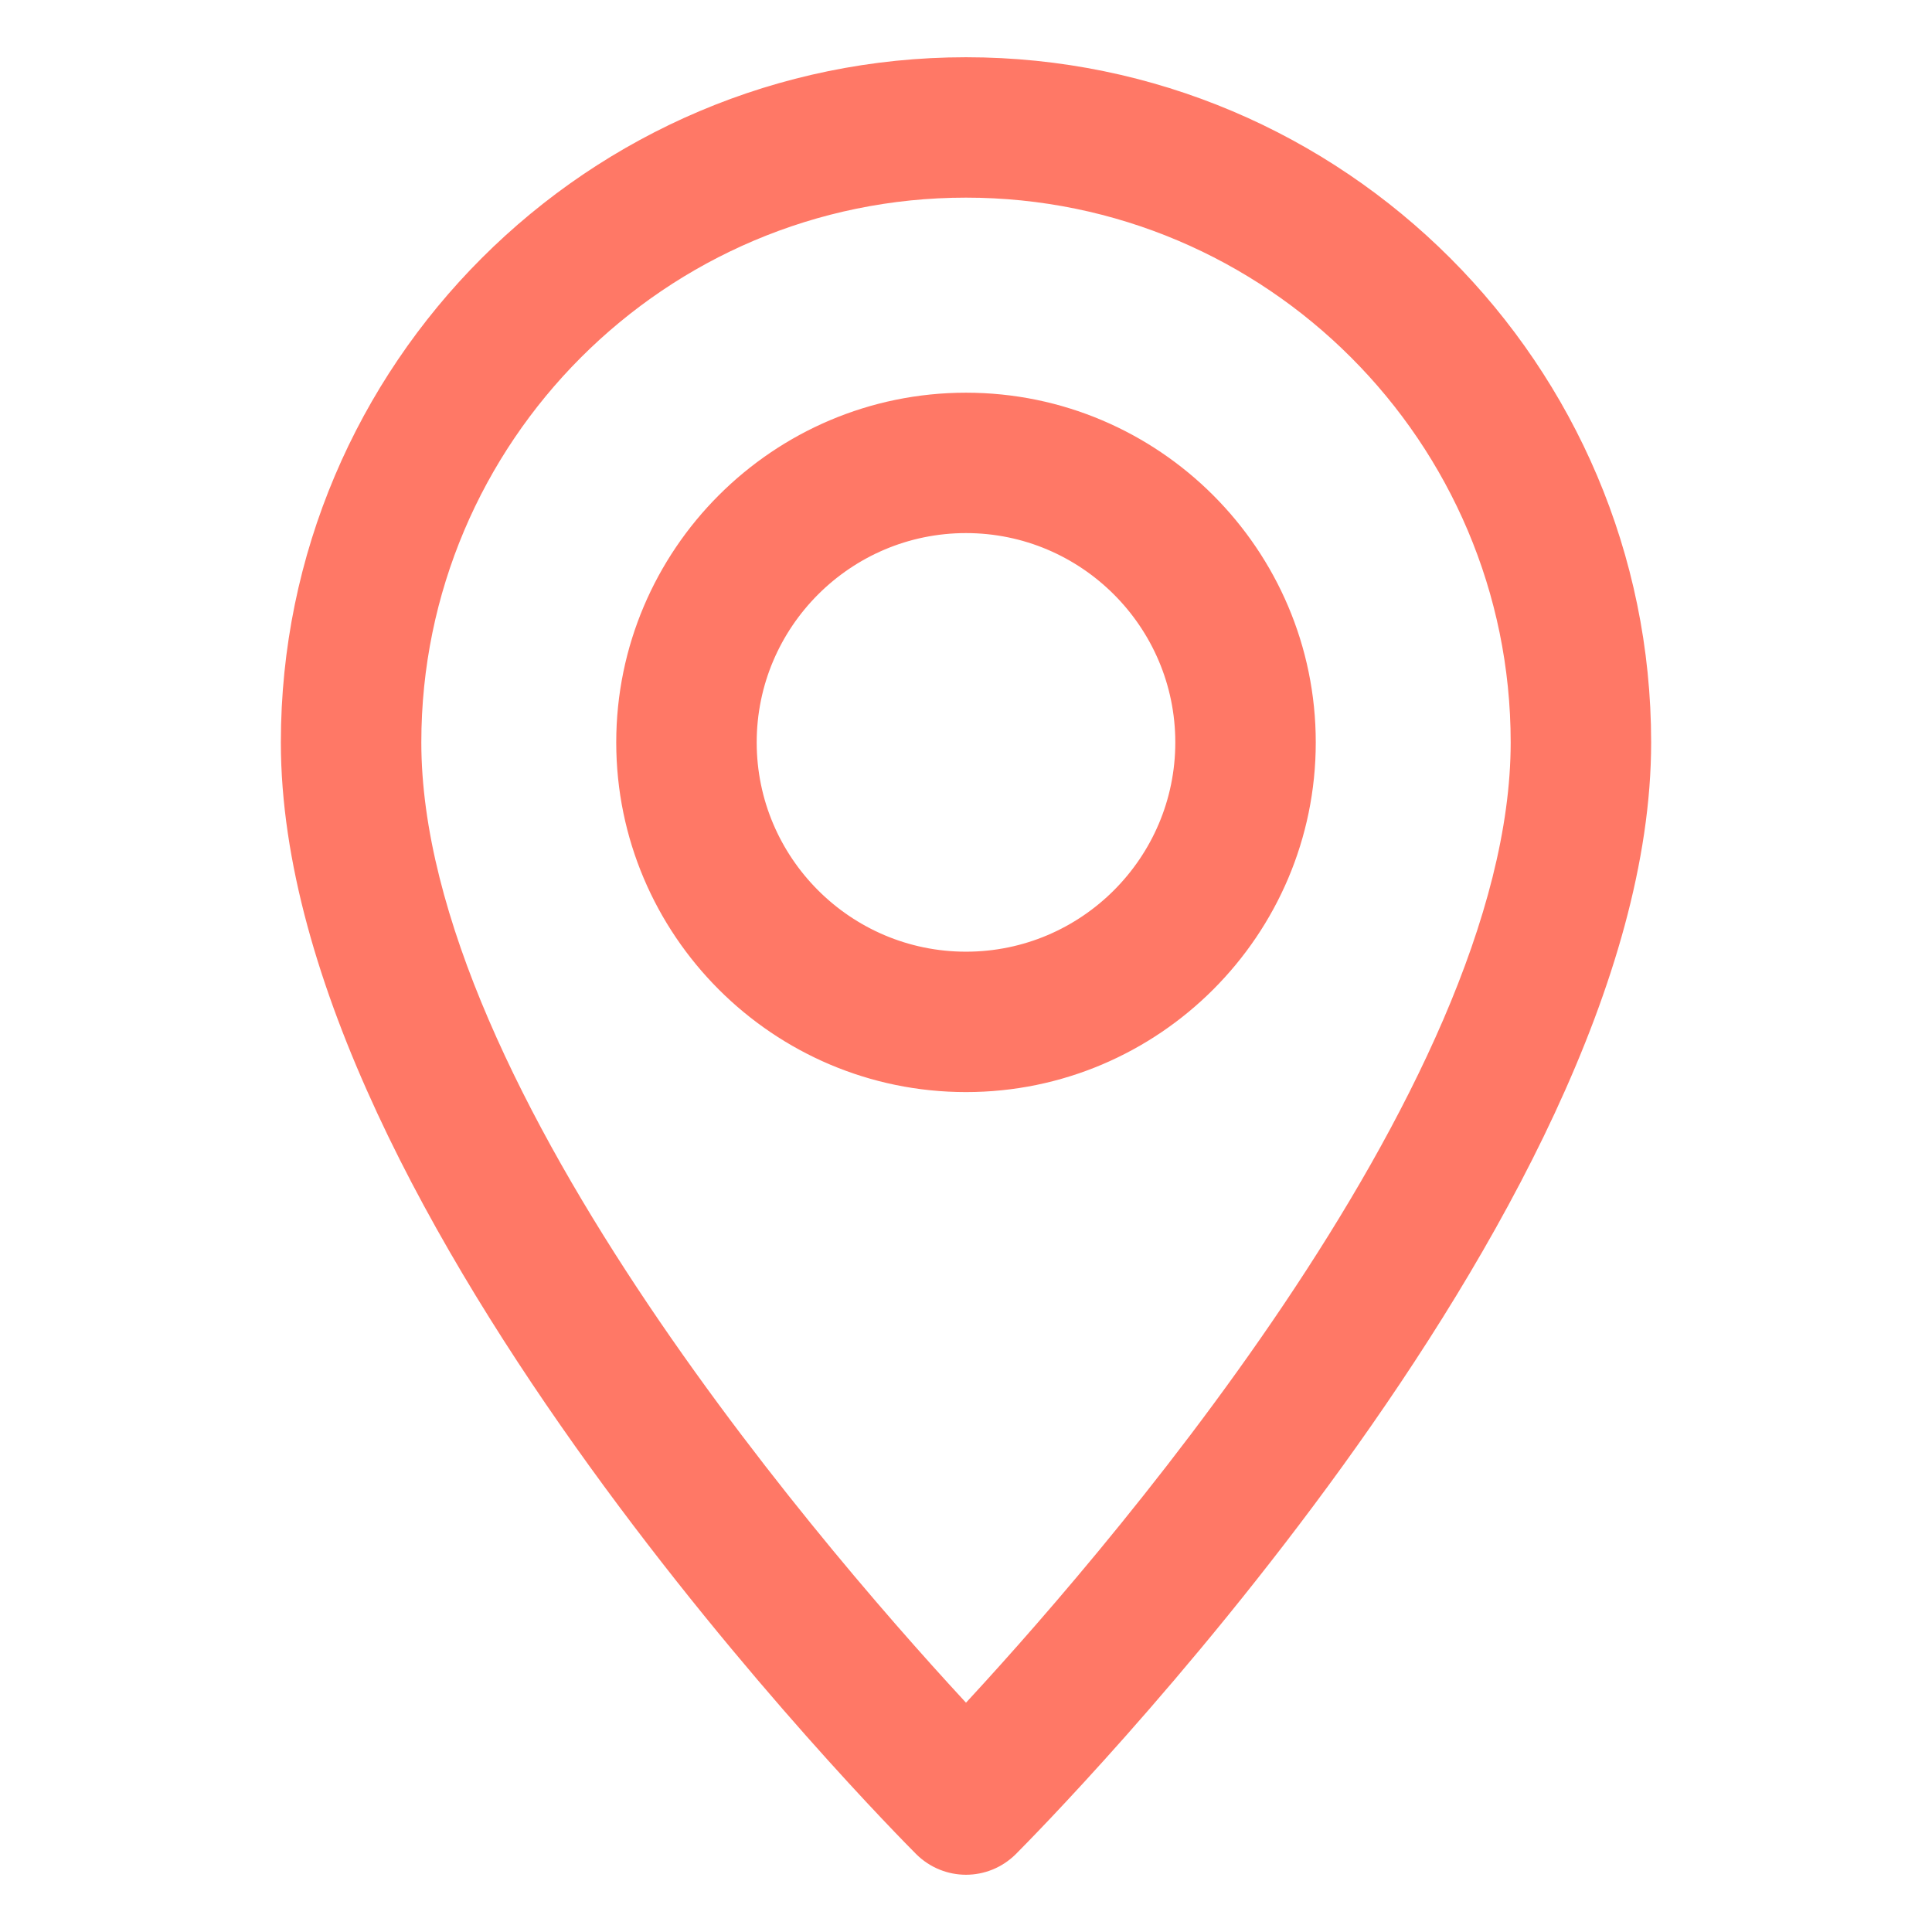 <svg width="27" height="27" viewBox="0 0 27 27" fill="none" xmlns="http://www.w3.org/2000/svg">
<path d="M13.5 1C8.33 1 4.125 5.205 4.125 10.375C4.125 16.873 12.588 25.411 12.947 25.772C13.1 25.923 13.3 26 13.5 26C13.7 26 13.9 25.923 14.053 25.772C14.412 25.411 22.875 16.873 22.875 10.375C22.875 5.205 18.67 1 13.5 1ZM13.5 24.089C11.634 22.092 5.688 15.339 5.688 10.375C5.688 6.067 9.192 2.562 13.5 2.562C17.808 2.562 21.312 6.067 21.312 10.375C21.312 15.334 15.366 22.092 13.5 24.089Z" fill="#FF7866" stroke="#FF7866" stroke-width="0.4"/>
<path d="M13.5 5.688C10.916 5.688 8.812 7.791 8.812 10.375C8.812 12.959 10.916 15.062 13.5 15.062C16.084 15.062 18.188 12.959 18.188 10.375C18.188 7.791 16.084 5.688 13.5 5.688ZM13.5 13.5C11.777 13.5 10.375 12.098 10.375 10.375C10.375 8.652 11.777 7.25 13.5 7.25C15.223 7.25 16.625 8.652 16.625 10.375C16.625 12.098 15.223 13.5 13.5 13.5Z" fill="#FF7866" stroke="#FF7866" stroke-width="0.4"/>
</svg>
